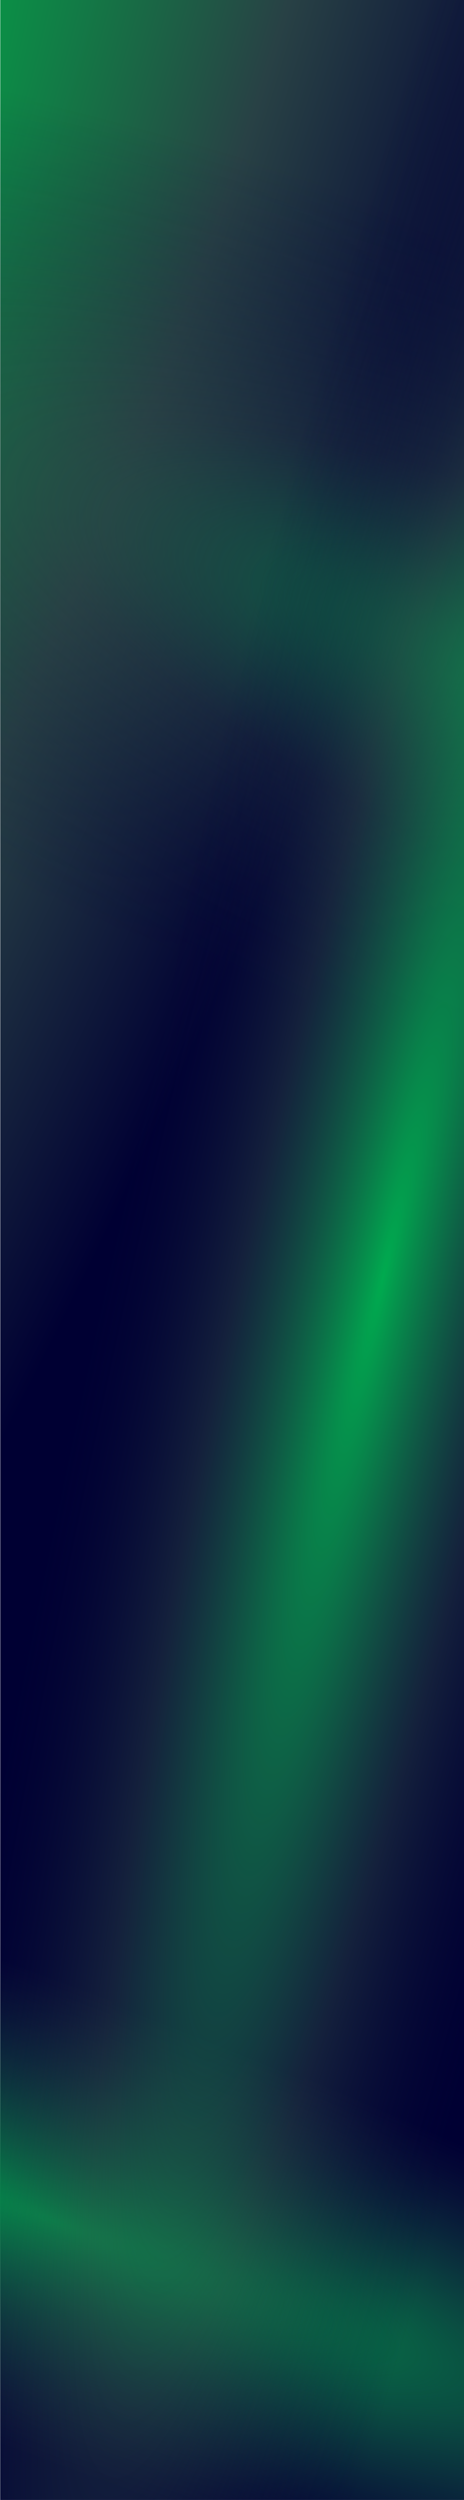 <svg width="1512" height="8138" viewBox="0 0 1512 8138" fill="none" xmlns="http://www.w3.org/2000/svg">
    <g clip-path="url(#clip0_208_388)">
        <rect x="1" width="1511" height="8138" fill="url(#paint0_radial_208_388)"/>
        <rect width="1512" height="1922" transform="matrix(-1 0 0 1 1512 6216)" fill="url(#paint1_radial_208_388)"/>
        <rect width="1512" height="3752" fill="url(#paint2_radial_208_388)"/>
        <rect width="1512" height="8138" fill="url(#paint3_radial_208_388)"/>
    </g>
    <defs>
        <radialGradient id="paint0_radial_208_388" cx="0" cy="0" r="1"
                        gradientTransform="matrix(3838.14 2418.13 -8496.22 20671.6 1.001 -99.049)"
                        gradientUnits="userSpaceOnUse">
            <stop stop-color="#00AB46"/>
            <stop offset="0.25" stop-color="#284145"/>
            <stop offset="0.45" stop-color="#000033"/>
            <stop offset="0.66" stop-color="#000033"/>
        </radialGradient>
        <radialGradient id="paint1_radial_208_388" cx="0" cy="0" r="1"
                        gradientTransform="matrix(-1399.15 -921.043 6844.7 -2728.48 1384.5 1002.24)"
                        gradientUnits="userSpaceOnUse">
            <stop stop-color="#00AA4F"/>
            <stop offset="0.549" stop-color="#284145" stop-opacity="0"/>
            <stop offset="0.92" stop-color="#000033" stop-opacity="0"/>
        </radialGradient>
        <radialGradient id="paint2_radial_208_388" cx="0" cy="0" r="1" gradientUnits="userSpaceOnUse"
                        gradientTransform="translate(2136 2408) rotate(112.91) scale(1459.1 5554.55)">
            <stop stop-color="#00AA4F"/>
            <stop offset="0.411" stop-color="#284145" stop-opacity="0.33"/>
            <stop offset="0.92" stop-color="#000033" stop-opacity="0"/>
        </radialGradient>
        <radialGradient id="paint3_radial_208_388" cx="0" cy="0" r="1"
                        gradientTransform="matrix(-848 -826.883 1796.38 -7258.9 1246 4181.52)"
                        gradientUnits="userSpaceOnUse">
            <stop stop-color="#00AA4F"/>
            <stop offset="0.297" stop-color="#1A6649" stop-opacity="0.671"/>
            <stop offset="0.46" stop-color="#284145" stop-opacity="0.49"/>
            <stop offset="0.92" stop-color="#000033" stop-opacity="0"/>
        </radialGradient>
        <clipPath id="clip0_208_388">
            <rect width="1512" height="8138" fill="white"/>
        </clipPath>
    </defs>
</svg>

